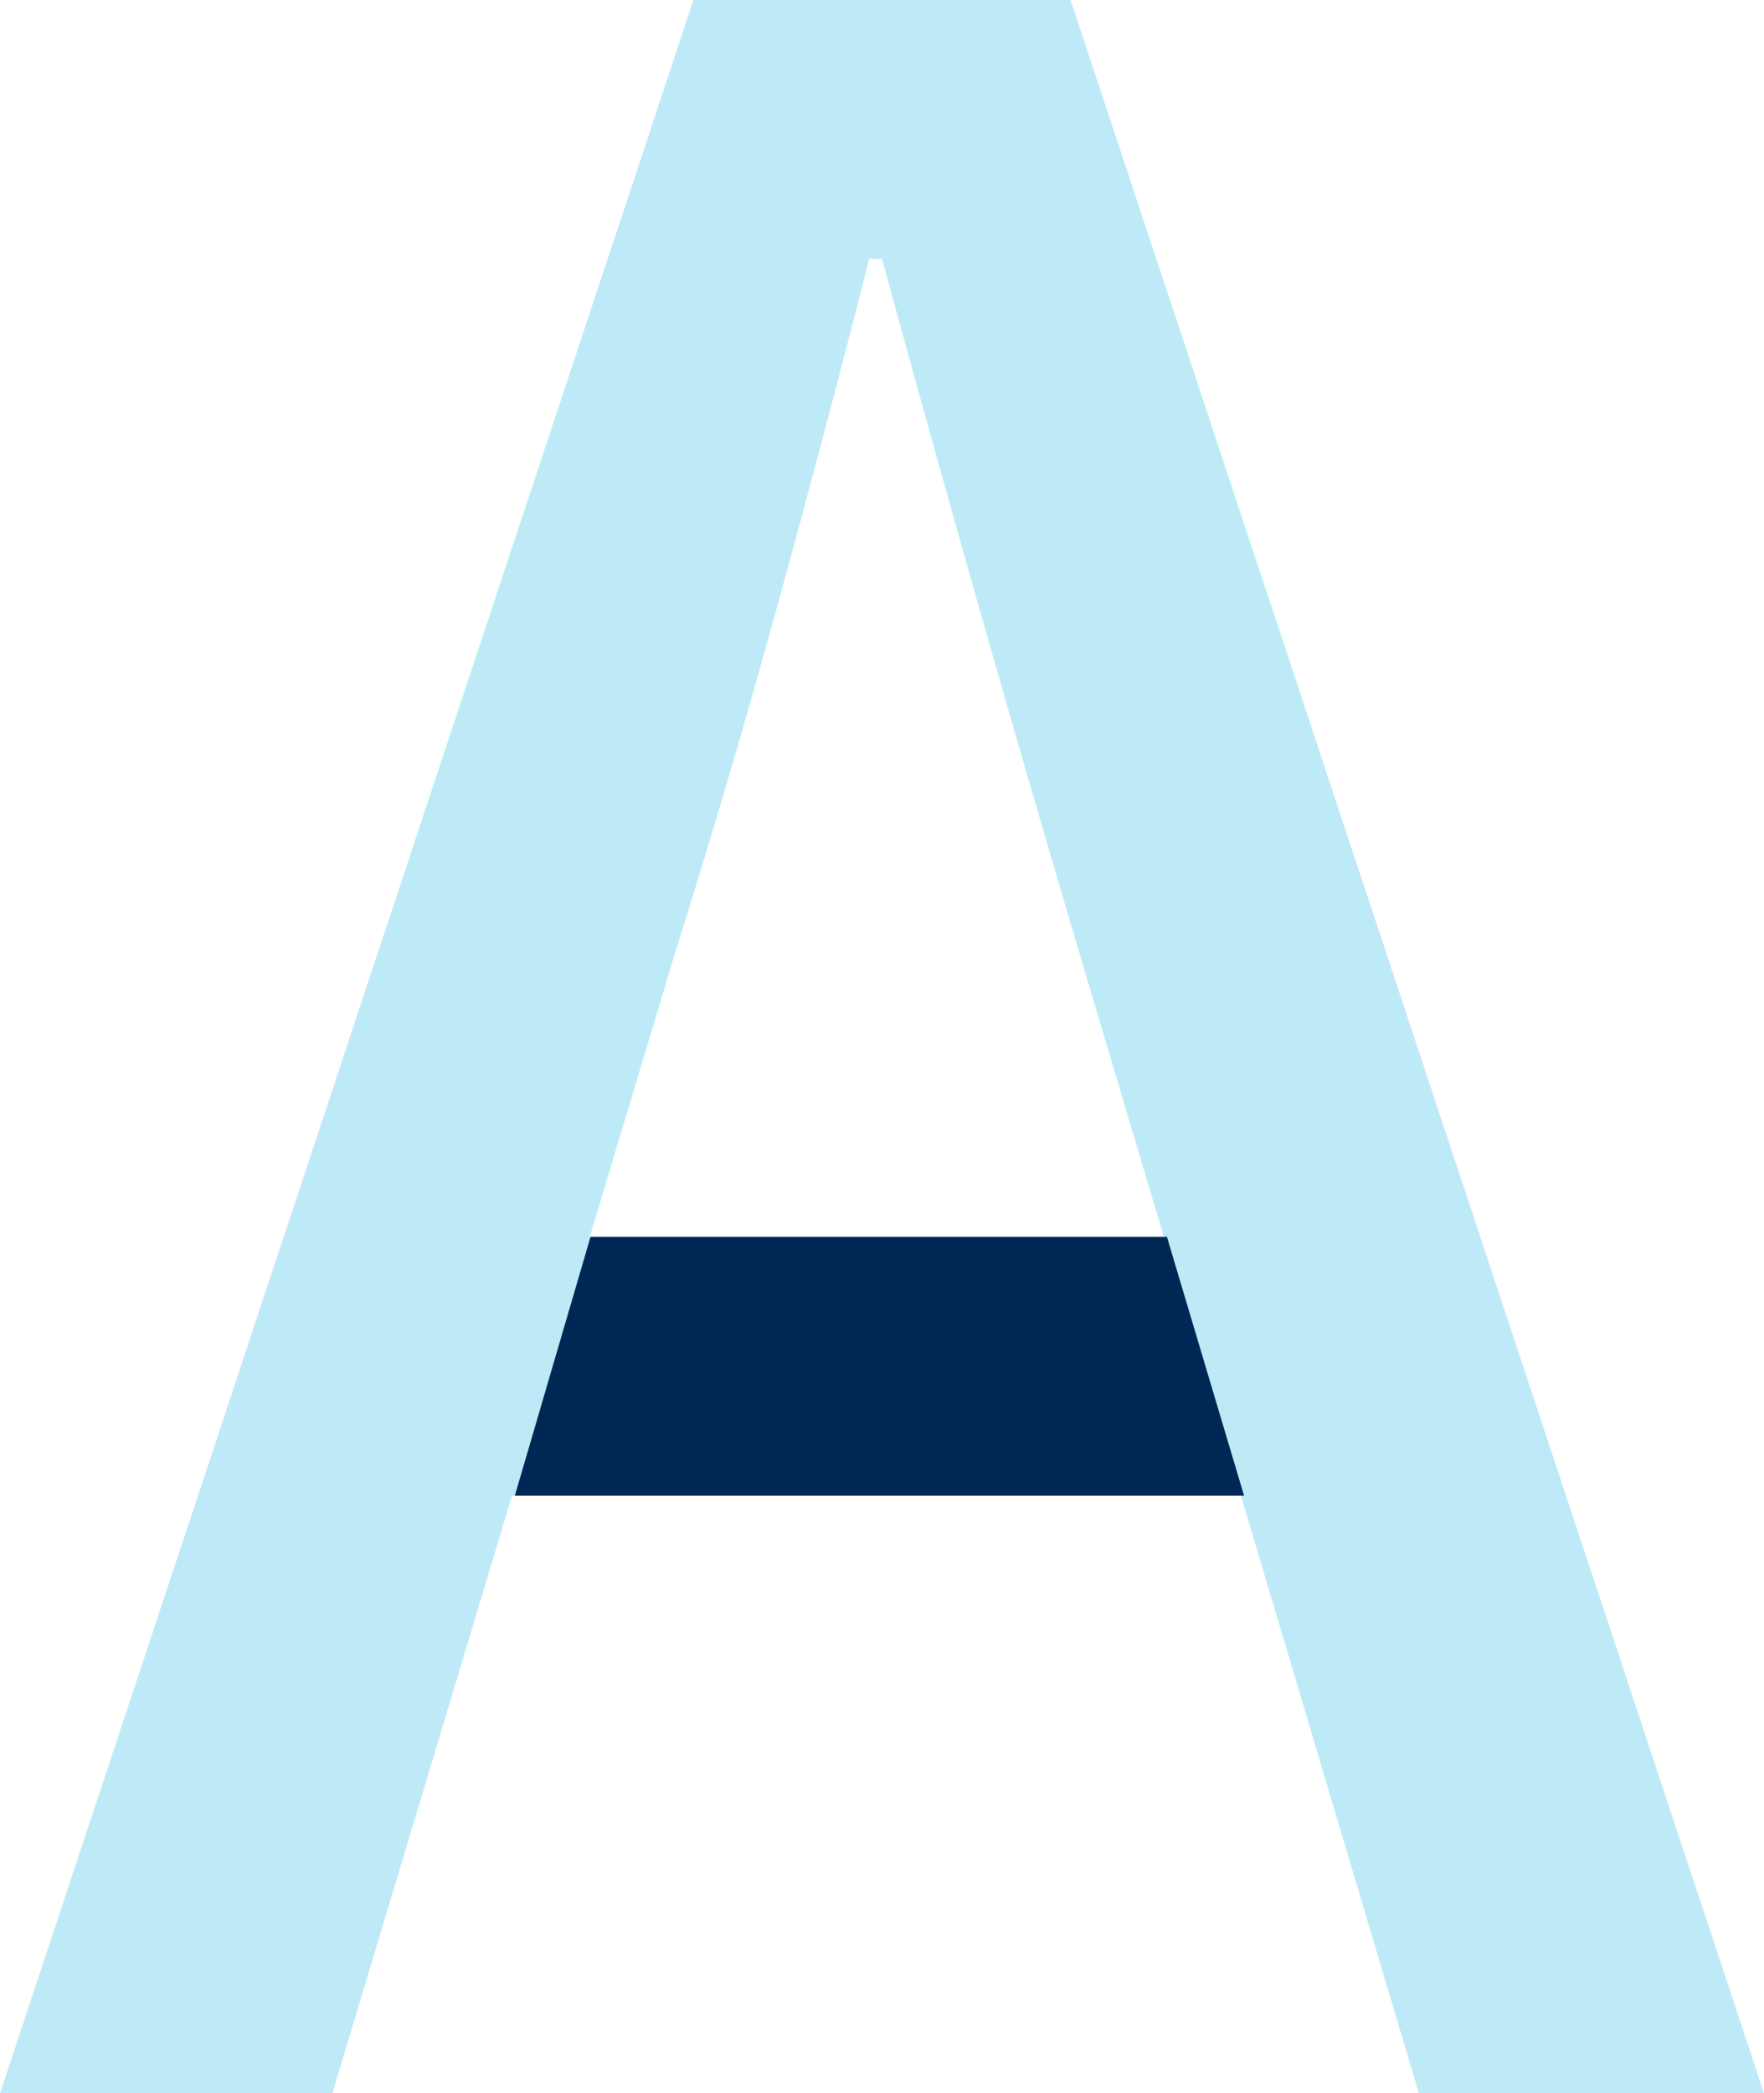 <svg xmlns="http://www.w3.org/2000/svg" width="44.16" height="52.4" viewBox="0 0 44.16 52.4"><g id="Group_4186" data-name="Group 4186" transform="translate(-1530.42 -774.099)"><path id="Path_13676" data-name="Path 13676" d="M0,0,17.36-52.4H26.8L44.16,0H35.52L27.04-28.48q-1.28-4.32-2.52-8.68t-2.44-8.76h-.32q-1.12,4.4-2.32,8.76t-2.56,8.68L8.32,0ZM9.76-14.96v-6.48H34.24v6.48Z" transform="translate(1530.42 826.499)" fill="#bdeaf6"></path><path id="Path_13679" data-name="Path 13679" d="M12.888-14.96l1.895-6.48H29.213l1.931,6.48Z" transform="translate(1530.42 826.499)" fill="#002855"></path></g></svg>